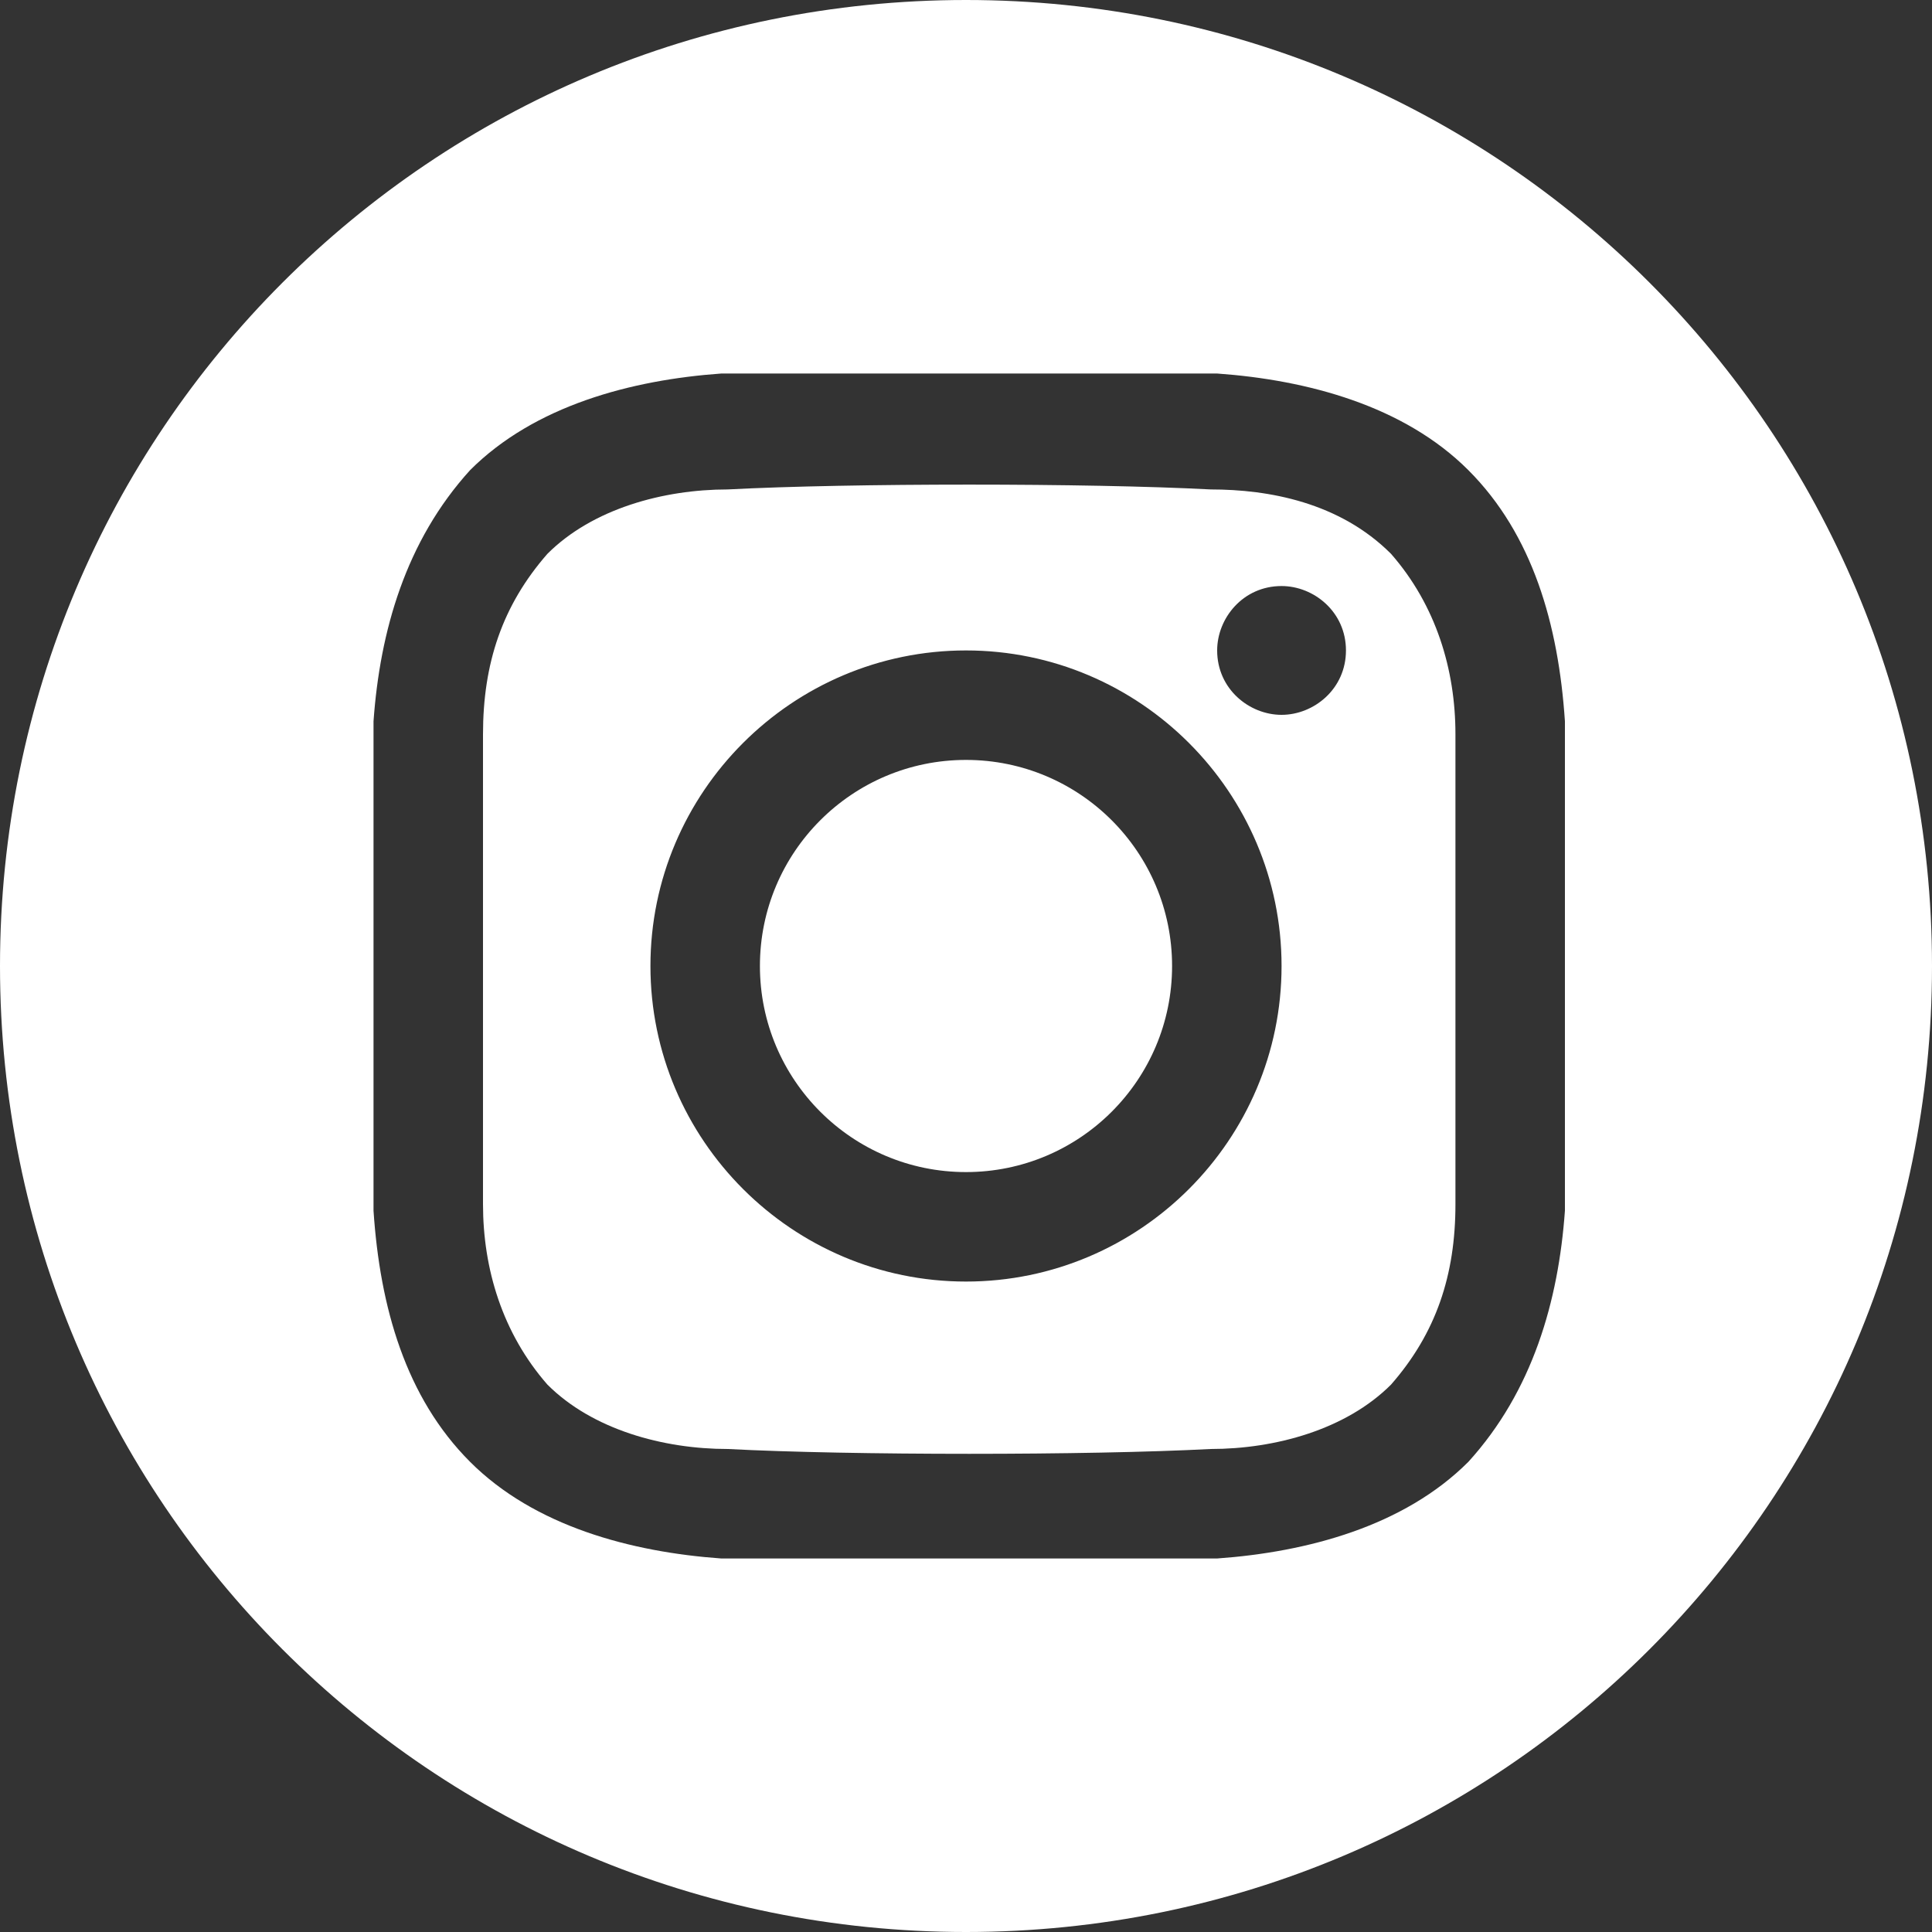 <?xml version="1.0" encoding="utf-8"?>
<!-- Generator: Adobe Illustrator 27.4.0, SVG Export Plug-In . SVG Version: 6.00 Build 0)  -->
<svg version="1.1" id="Layer_1" xmlns="http://www.w3.org/2000/svg" xmlns:xlink="http://www.w3.org/1999/xlink" x="0px" y="0px"
	 viewBox="0 0 30 30" style="enable-background:new 0 0 30 30;" xml:space="preserve">
<rect x="0" y="0" width="30" height="30" fill="#333333" stroke="none"/>
<style type="text/css">
	.st0{fill:#FFFFFF;}
</style>
<g>
	<circle class="st0" cx="15" cy="15" r="3.2"/>
	<path class="st0" d="M15,0C6.7,0,0,6.7,0,15s6.7,15,15,15s15-6.7,15-15S23.3,0,15,0z M24.3,18.8c-0.1,1.4-0.5,2.8-1.5,3.9
		c-1,1-2.5,1.4-3.9,1.5h-7.7c-1.4-0.1-2.9-0.5-3.9-1.5c-1-1-1.4-2.4-1.5-3.9v-7.6c0.1-1.4,0.5-2.8,1.5-3.9c1-1,2.5-1.4,3.9-1.5h7.7
		c1.4,0.1,2.9,0.5,3.9,1.5c1,1,1.4,2.4,1.5,3.9L24.3,18.8z"/>
	<path class="st0" d="M18.8,7.6c-1.9-0.1-5.6-0.1-7.5,0c-1,0-2.1,0.3-2.8,1c-0.7,0.8-1,1.7-1,2.8c0,1.8,0,7.3,0,7.3c0,1,0.3,2,1,2.8
		c0.7,0.7,1.8,1,2.8,1c1.9,0.1,5.6,0.1,7.5,0c1,0,2.1-0.3,2.8-1c0.7-0.8,1-1.7,1-2.8v-7.3c0-1-0.3-2-1-2.8
		C20.8,7.8,19.7,7.6,18.8,7.6L18.8,7.6z M15,19.9c-2.7,0-4.9-2.2-4.9-4.9s2.2-4.9,4.9-4.9s4.9,2.2,4.9,4.9l0,0
		C19.9,17.7,17.7,19.9,15,19.9z M19.9,11.1c-0.5,0-1-0.4-1-1c0-0.5,0.4-1,1-1c0.5,0,1,0.4,1,1C20.9,10.7,20.4,11.1,19.9,11.1
		C19.9,11.1,19.9,11.1,19.9,11.1z"/>
</g>
</svg>
